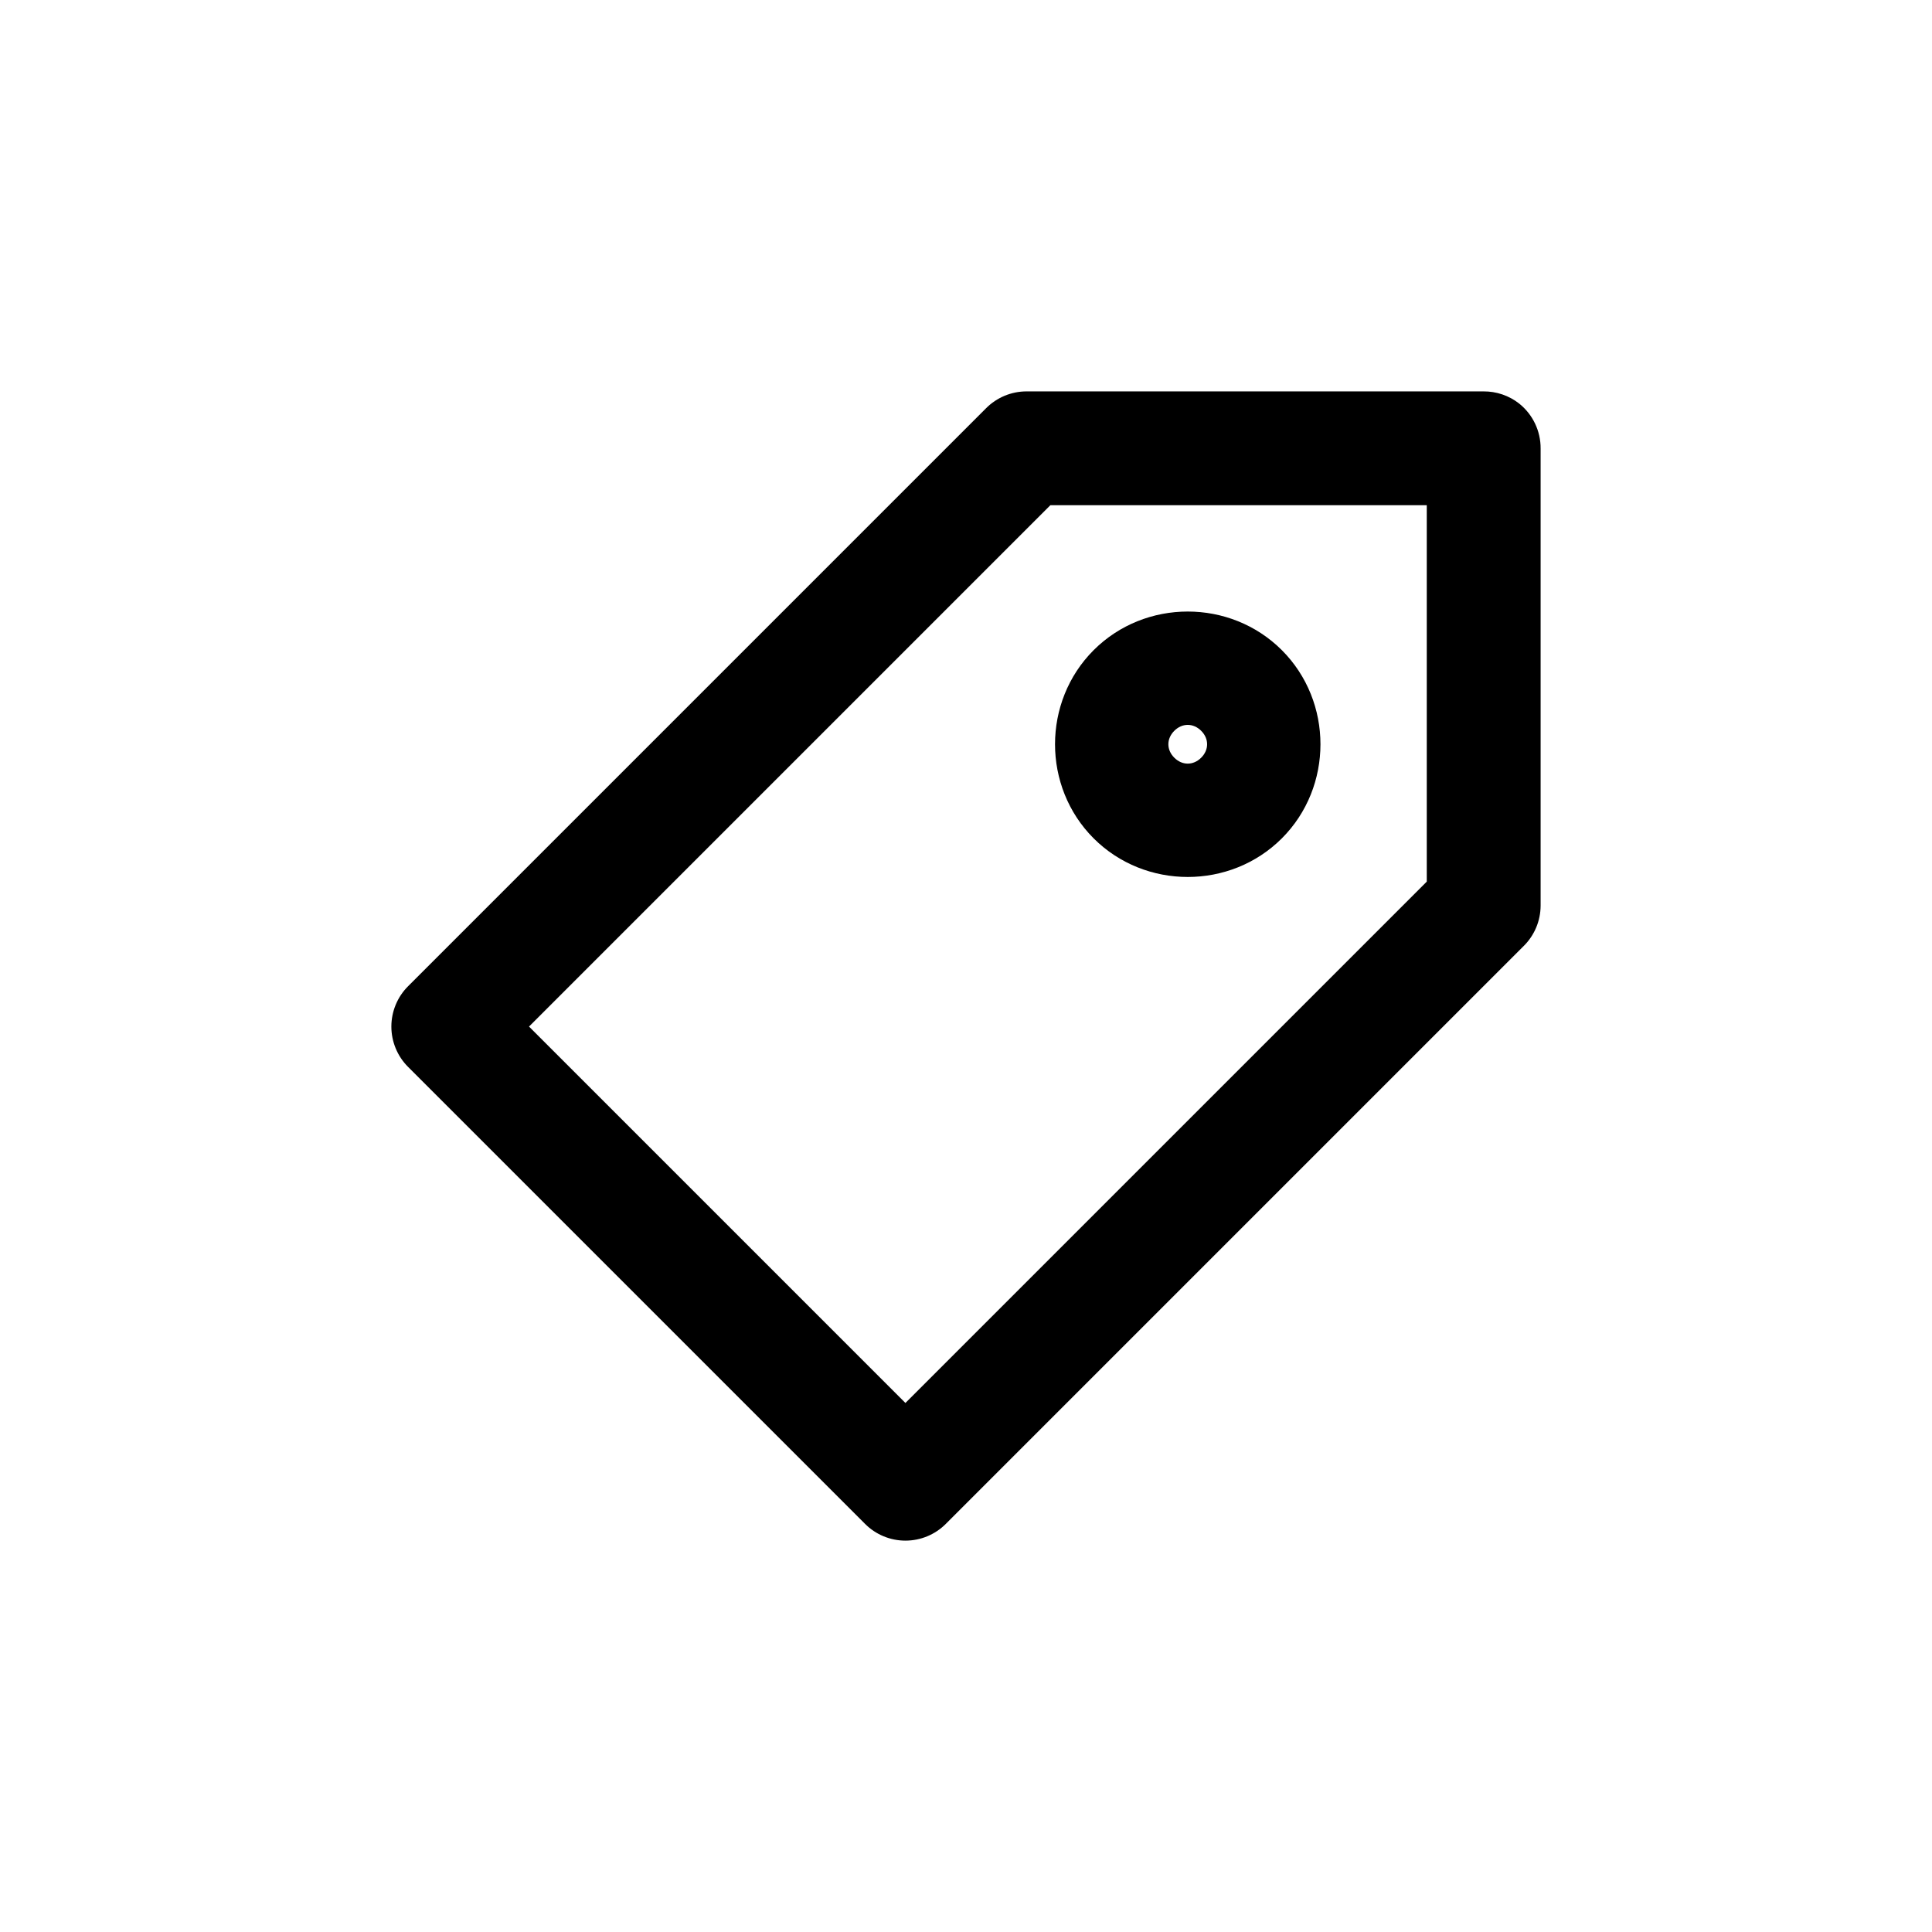 <?xml version="1.0" encoding="UTF-8"?>
<!-- The Best Svg Icon site in the world: iconSvg.co, Visit us! https://iconsvg.co -->
<svg fill="#000000" width="800px" height="800px" version="1.1" viewBox="144 144 512 512" xmlns="http://www.w3.org/2000/svg">
 <path d="m546.6 250.95c-2.695-2.117-6.031-3.254-9.461-3.227h-121.12c-4.012 0.008-7.856 1.609-10.688 4.453l-153.19 153.19c-2.832 2.832-4.426 6.676-4.426 10.688 0 4.008 1.594 7.852 4.426 10.684l121.12 121.12c2.836 2.836 6.68 4.426 10.688 4.426s7.852-1.59 10.688-4.426l153.19-153.19v0.004c2.844-2.832 4.445-6.676 4.453-10.688v-121.12c0.031-4.633-2.062-9.02-5.68-11.914zm-24.492 26.941v99.75l-138.16 138.16-99.75-99.75 138.16-138.16zm-38.406 38.406c-13.645-13.645-36.23-13.645-49.875 0s-13.645 36.23 0 49.875 36.227 13.645 49.875 0c13.645-13.645 13.645-36.227 0-49.875zm-21.375 21.375c2.094 2.094 2.094 5.031 0 7.125s-5.031 2.094-7.125 0-2.094-5.031 0-7.125 5.031-2.094 7.125 0z"/>
</svg>